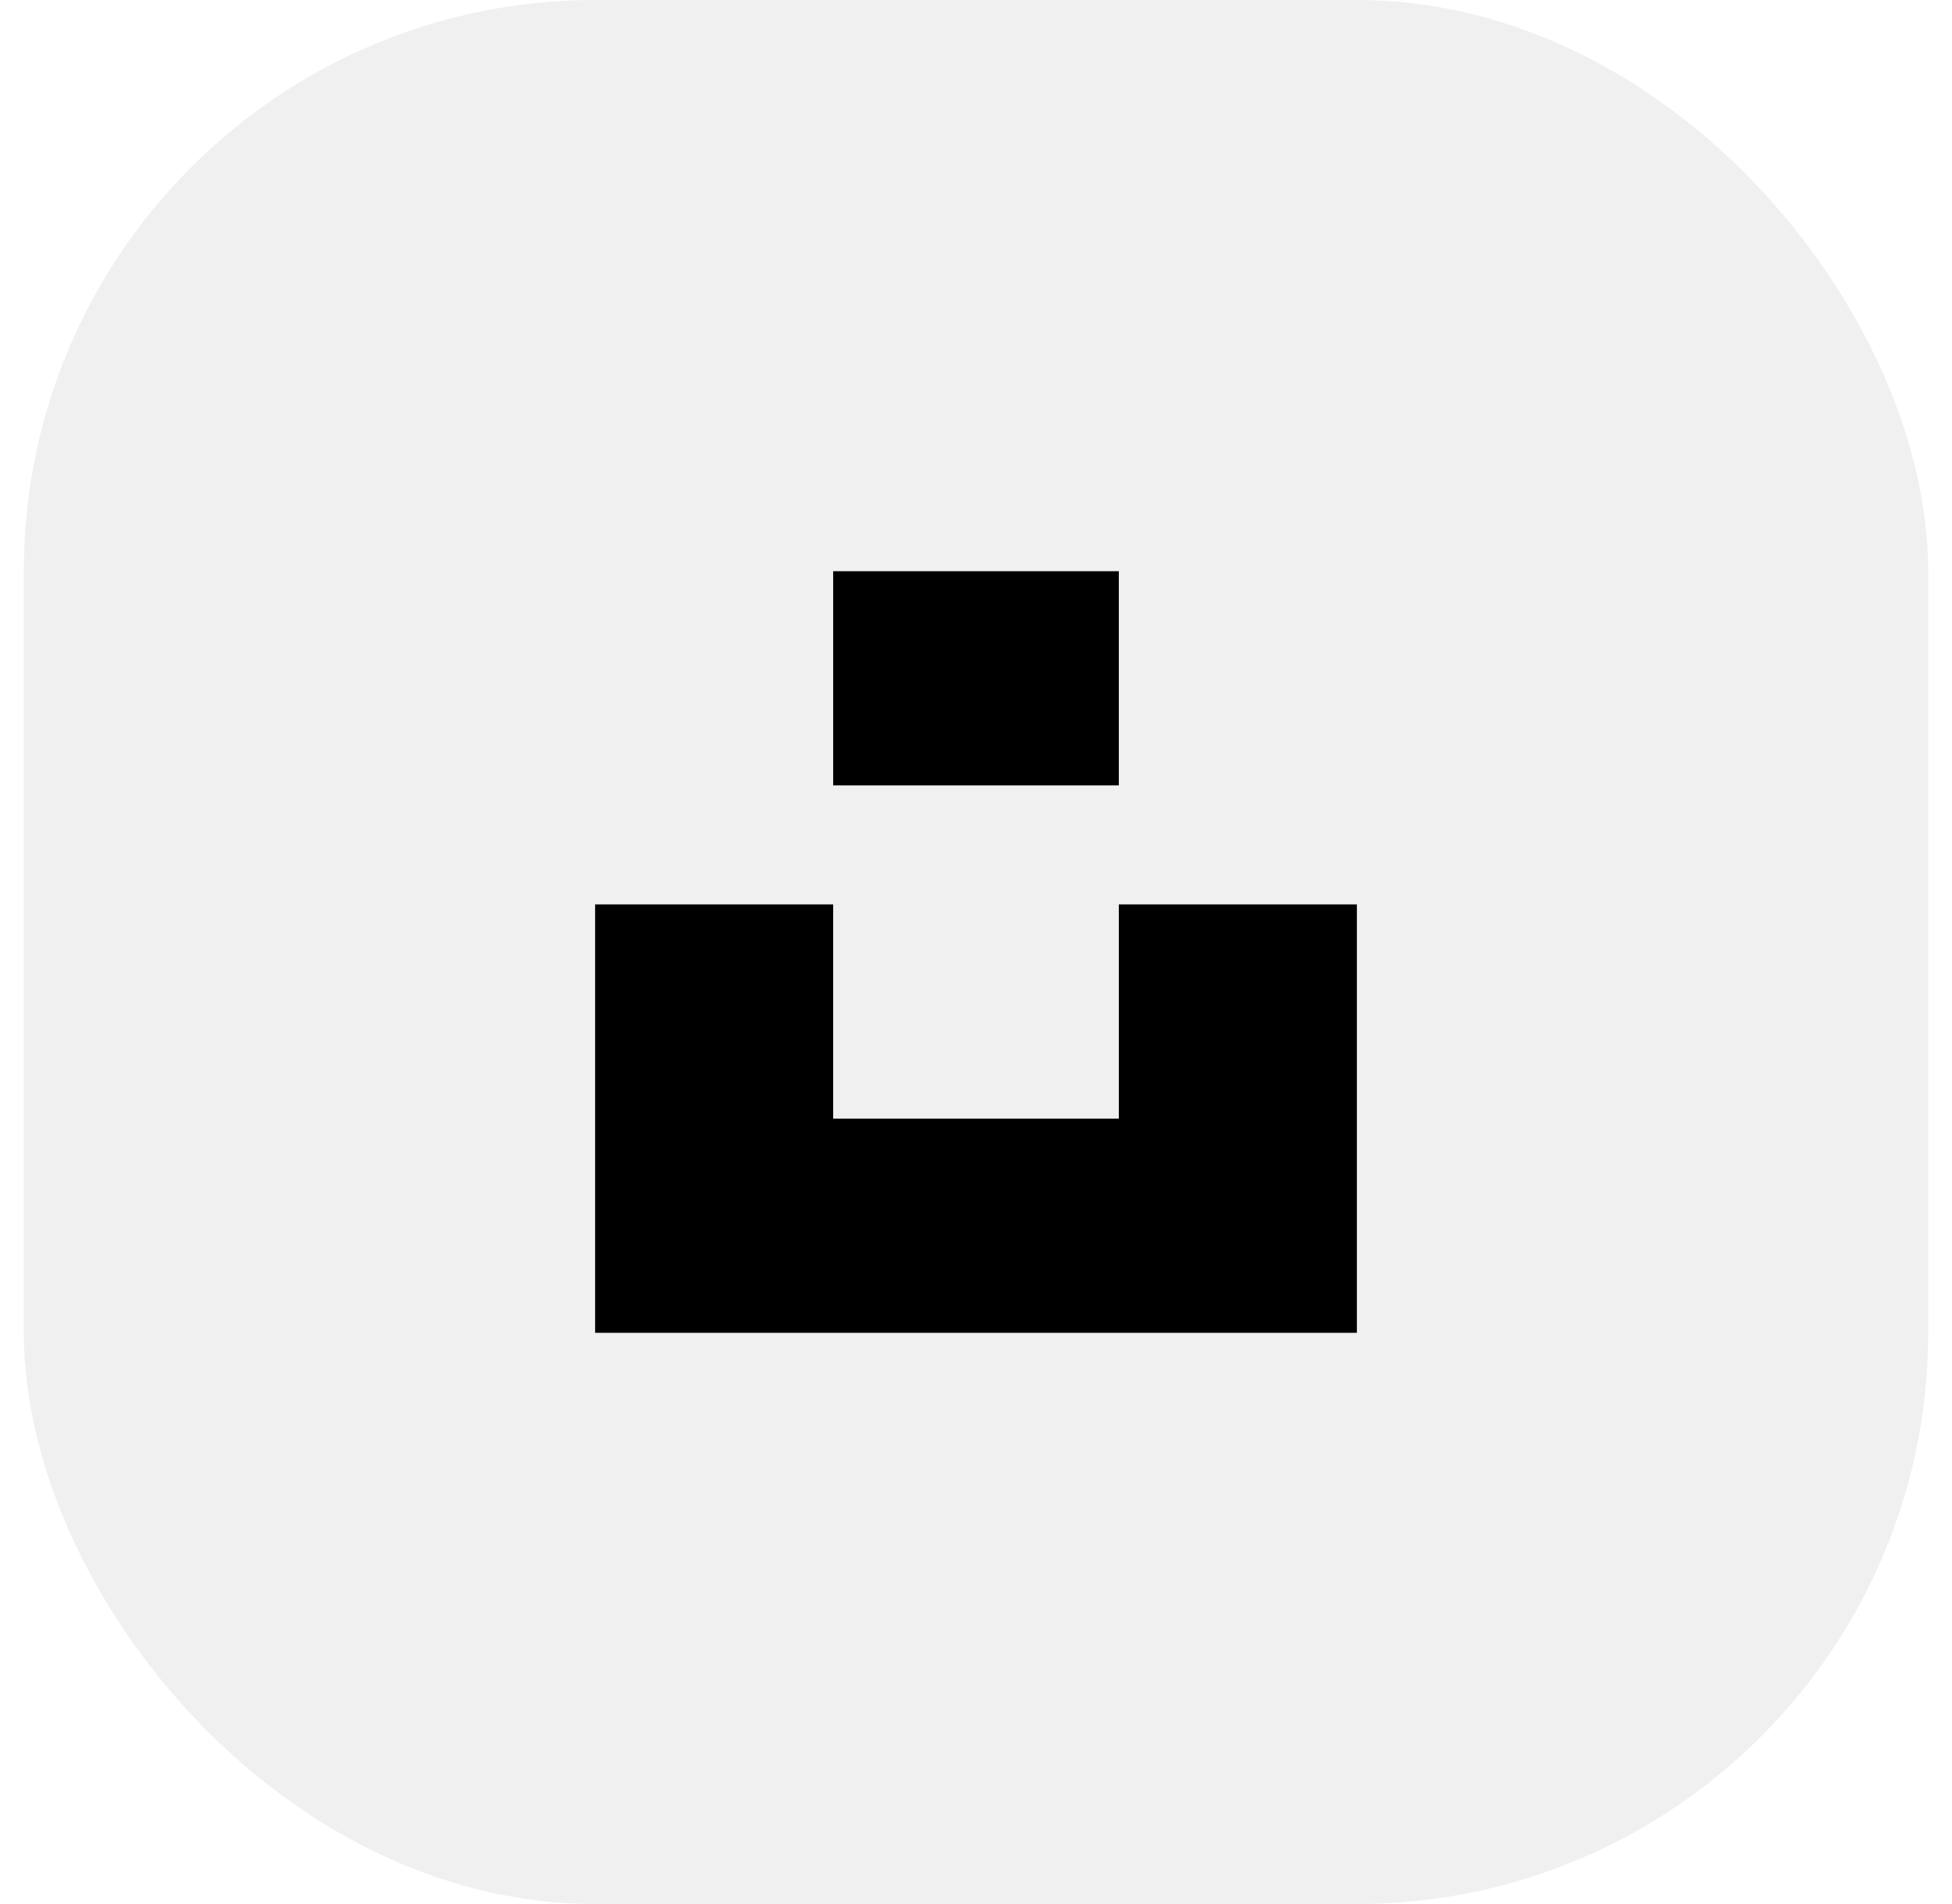 <?xml version="1.0" encoding="UTF-8"?> <svg xmlns="http://www.w3.org/2000/svg" width="41" height="40" viewBox="0 0 41 40" fill="none"><rect x="0.5" width="40" height="40" rx="12" fill="black" fill-opacity="0.06"></rect><path d="M17.5 16.5V12H23.5V16.5H17.5ZM23.5 19H28.5V28H12.5V19H17.5V23.5H23.5V19Z" fill="black"></path></svg> 